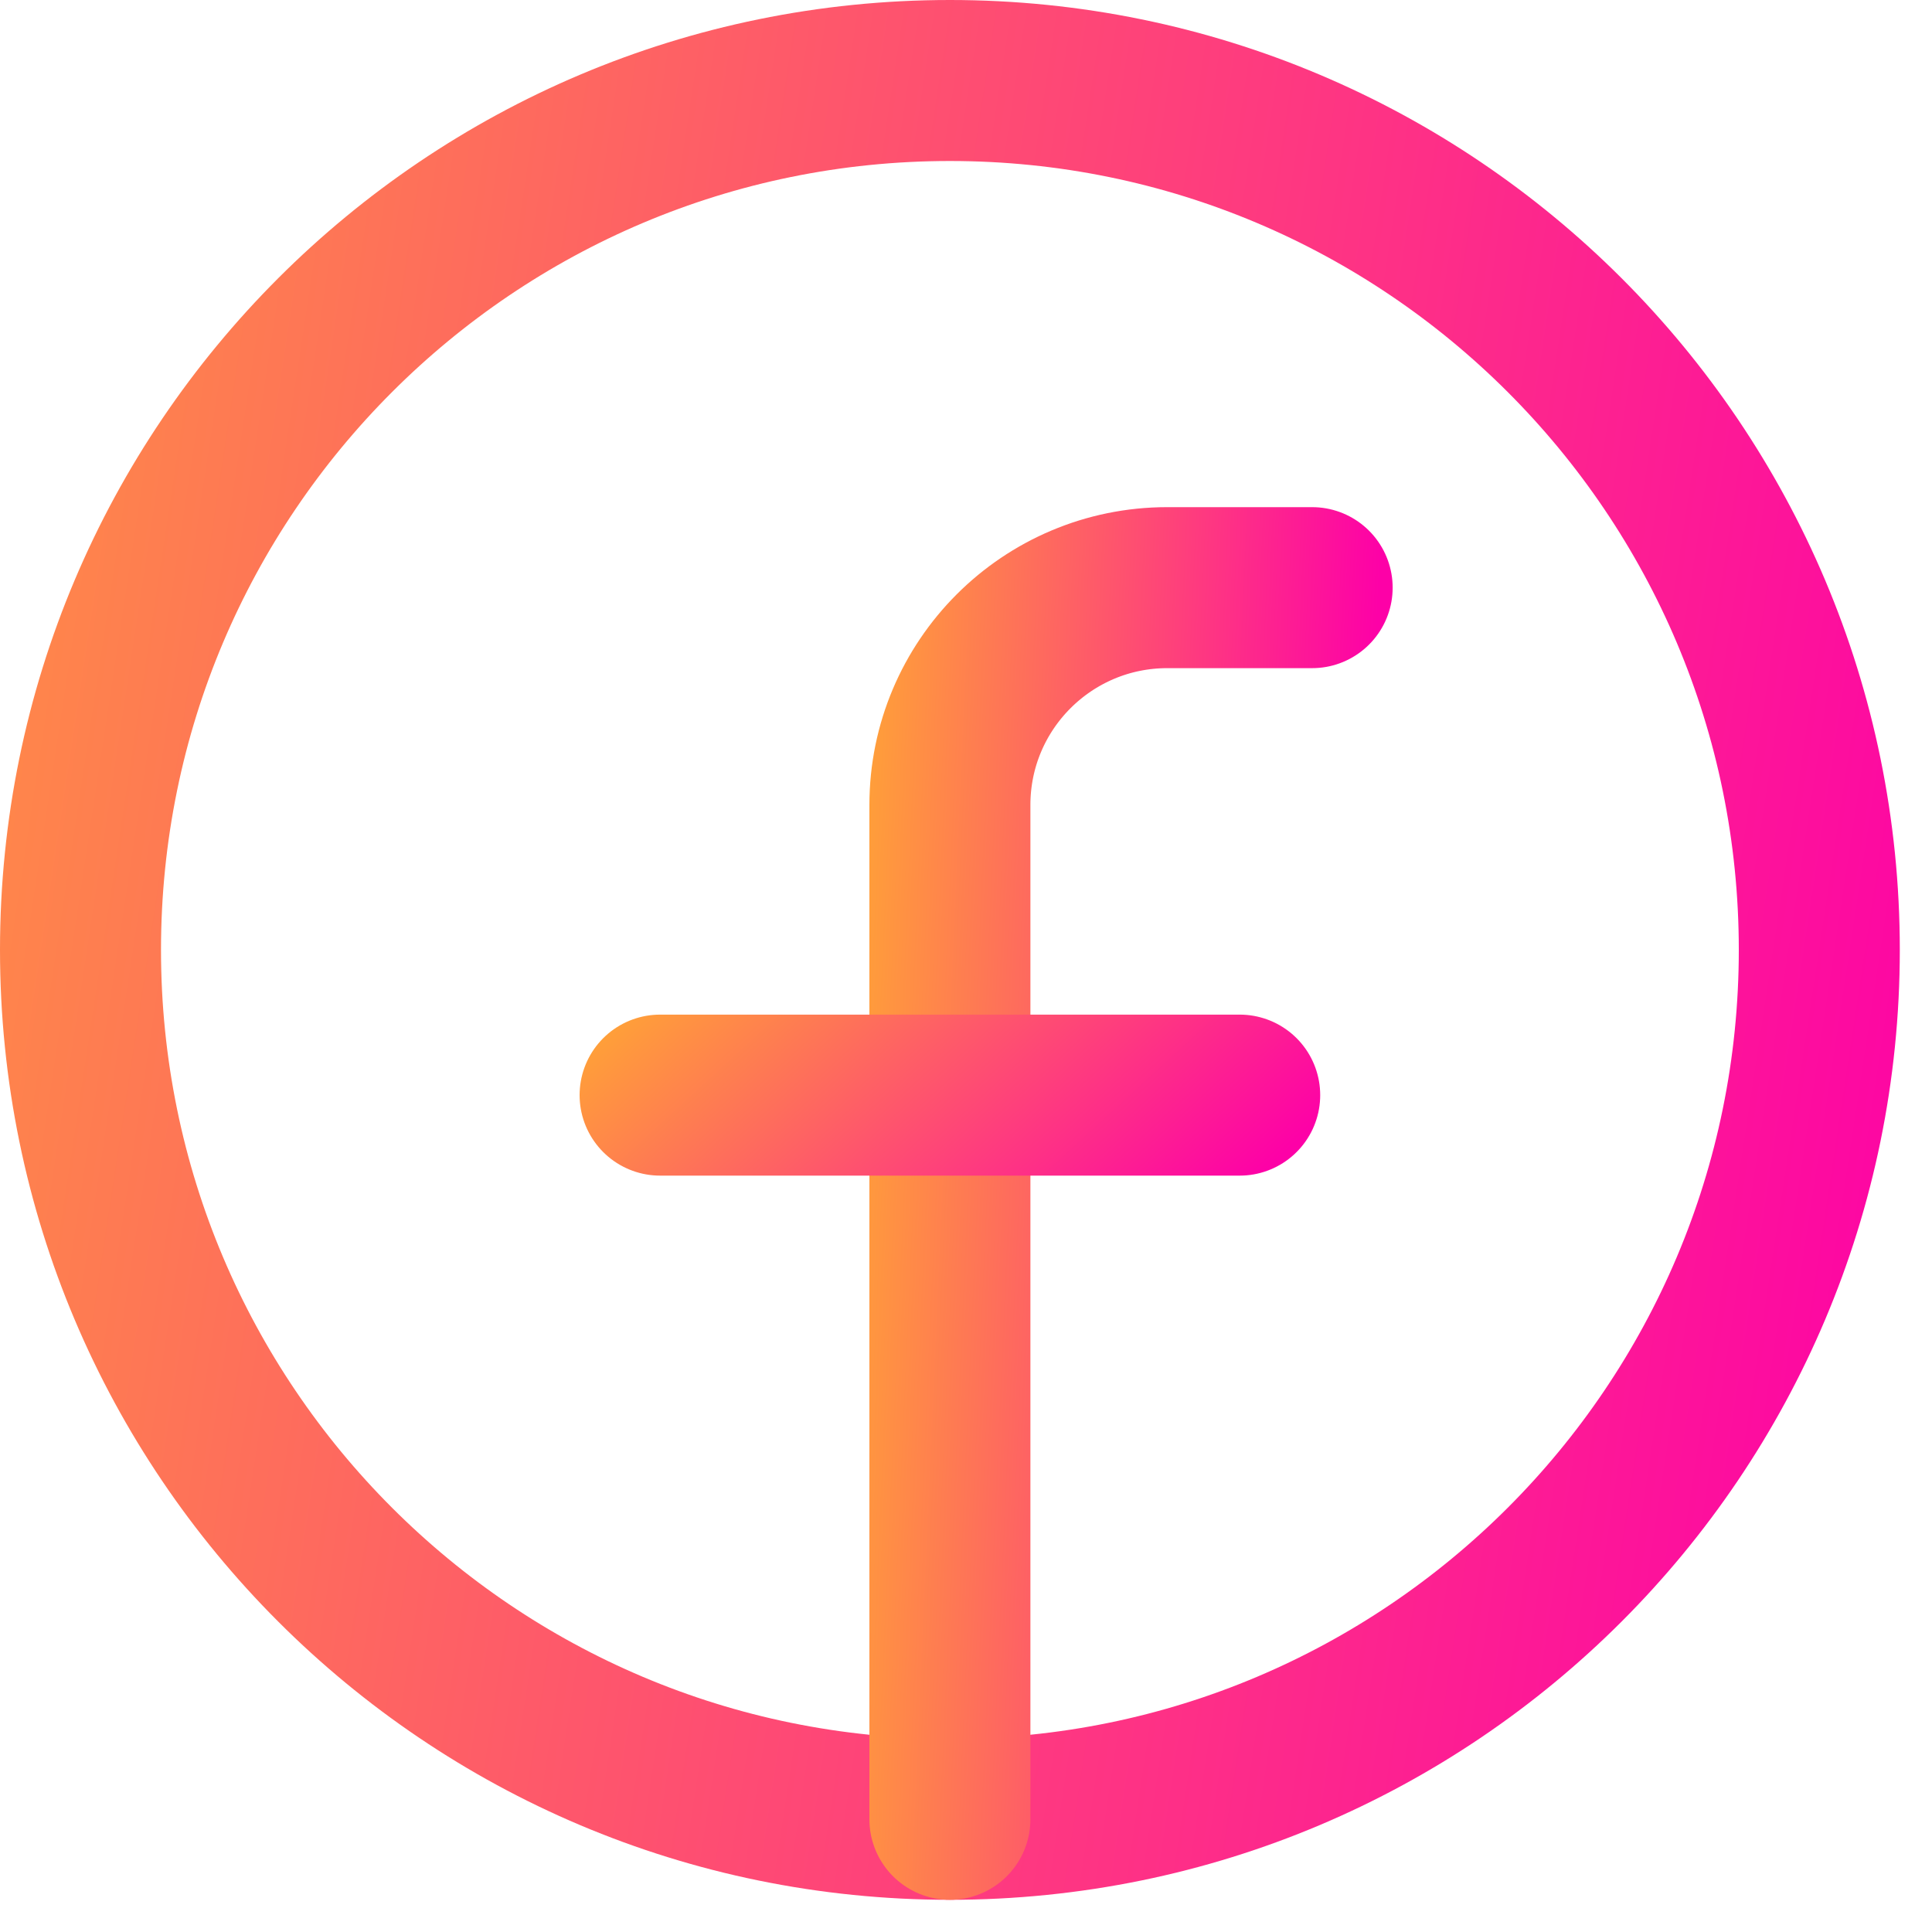 <svg width="24" height="24" viewBox="0 0 24 24" fill="none" xmlns="http://www.w3.org/2000/svg">
<g clip-path="url(#clip0_2_1639)">
<path d="M11.8 22.6C17.765 22.6 22.6 17.765 22.6 11.8C22.6 5.835 17.765 1 11.8 1C5.835 1 1 5.835 1 11.8C1 17.765 5.835 22.6 11.8 22.6Z" stroke="url(#paint0_linear_2_1639)" stroke-width="2" stroke-linecap="round" stroke-linejoin="round"/>
<path d="M16.3 7.3H14.5C13.009 7.3 11.8 8.509 11.8 10V22.6" stroke="url(#paint1_linear_2_1639)" stroke-width="2" stroke-linecap="round" stroke-linejoin="round"/>
<path d="M8.2 13.604H15.4" stroke="url(#paint2_linear_2_1639)" stroke-width="2" stroke-linecap="round" stroke-linejoin="round"/>
</g>
<defs>
<linearGradient id="paint0_linear_2_1639" x1="-5.943" y1="1" x2="25.879" y2="5.821" gradientUnits="userSpaceOnUse">
<stop stop-color="#FFAC30"/>
<stop offset="1" stop-color="#FD01A7"/>
</linearGradient>
<linearGradient id="paint1_linear_2_1639" x1="10.353" y1="7.3" x2="17.122" y2="7.602" gradientUnits="userSpaceOnUse">
<stop stop-color="#FFAC30"/>
<stop offset="1" stop-color="#FD01A7"/>
</linearGradient>
<linearGradient id="paint2_linear_2_1639" x1="5.886" y1="13.604" x2="10.84" y2="19.009" gradientUnits="userSpaceOnUse">
<stop stop-color="#FFAC30"/>
<stop offset="1" stop-color="#FD01A7"/>
</linearGradient>
<clipPath id="clip0_2_1639">
<rect width="24" height="24" fill="white"/>
</clipPath>
</defs>
</svg>
